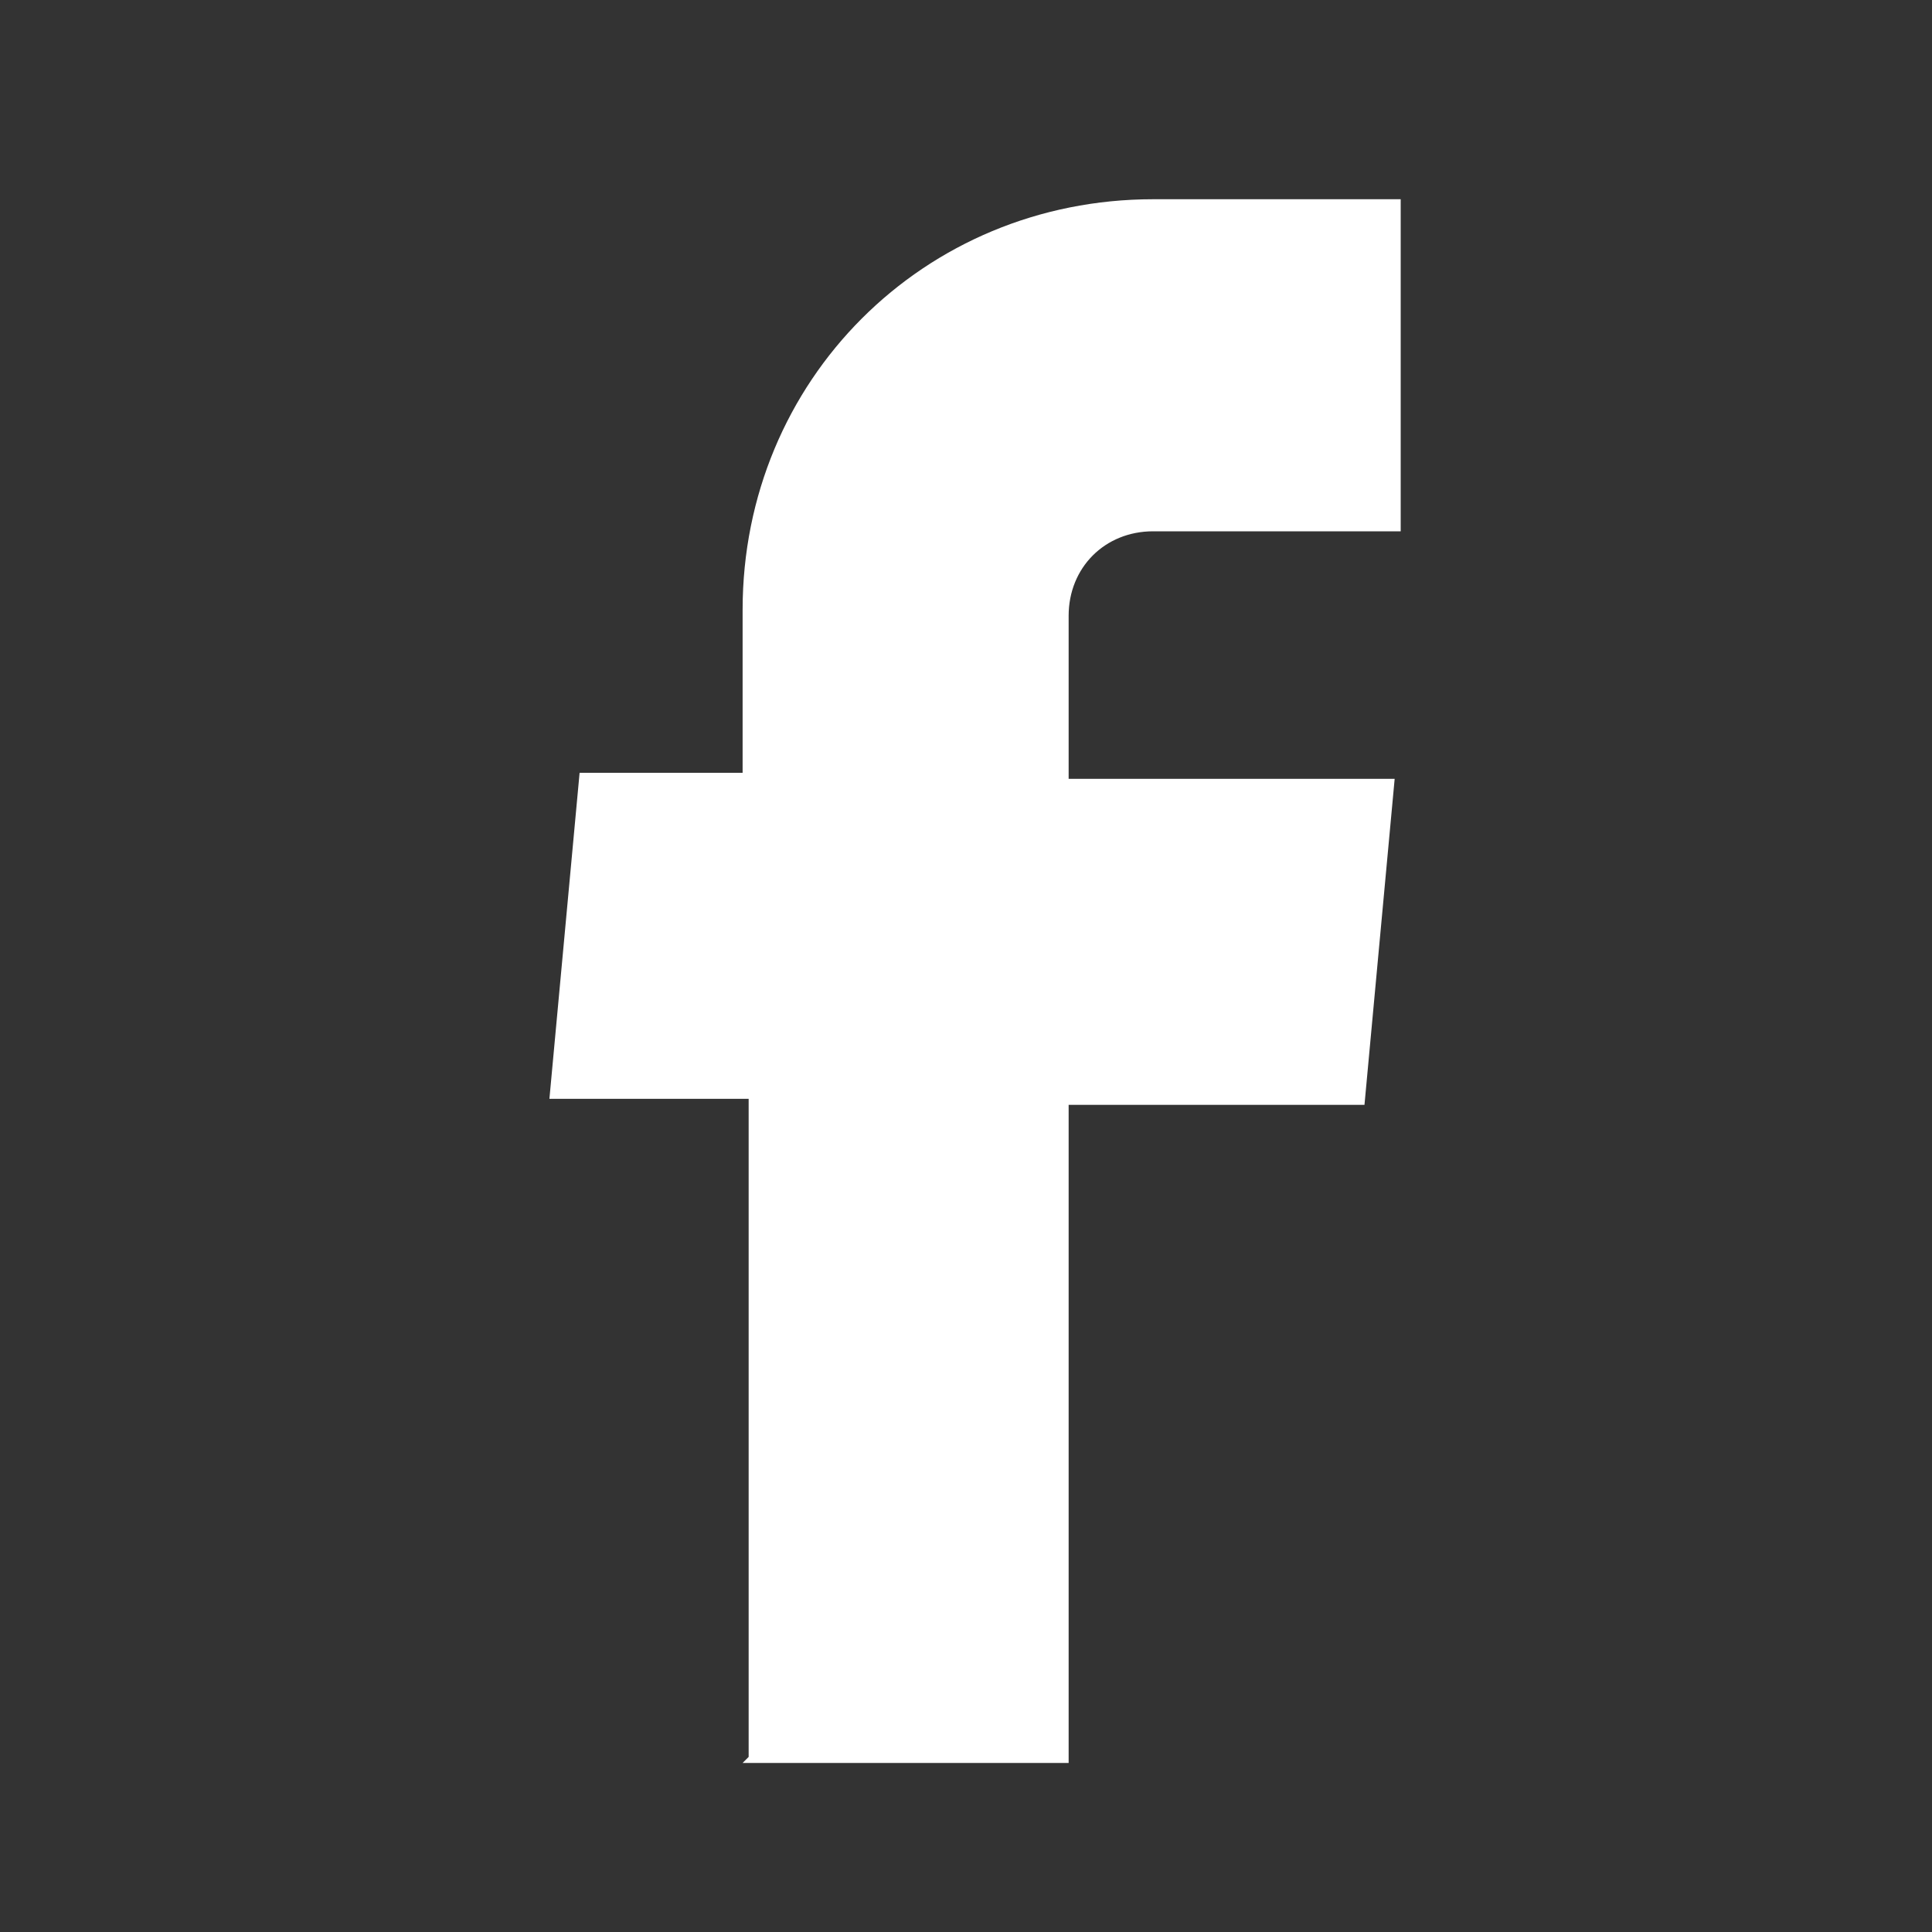 <?xml version="1.0" encoding="UTF-8"?>
<svg xmlns="http://www.w3.org/2000/svg" version="1.1" viewBox="0 0 32 32">
  <rect x="0" y="0" width="32" height="32" fill="#333333" stroke="none"/>
  <defs>
    <style>
      .cls-1 {
        fill: #fff;
      }
    </style>
  </defs>
  <!-- Generator: Adobe Illustrator 28.6.0, SVG Export Plug-In . SVG Version: 1.2.0 Build 709)  -->
  <g>
    <g id="_レイヤー_1" data-name="レイヤー_1">
      <path class="cls-1" d="M12.3,29.2h5.4v-10.9h4.9l.5-5.4h-5.4v-2.7c0-.8.6-1.4,1.4-1.4h4.1V3.3h-4.1c-3.8,0-6.8,3-6.8,6.8v2.7h-2.7l-.5,5.4h3.3v10.9Z"/>
    </g>
  </g>
</svg>